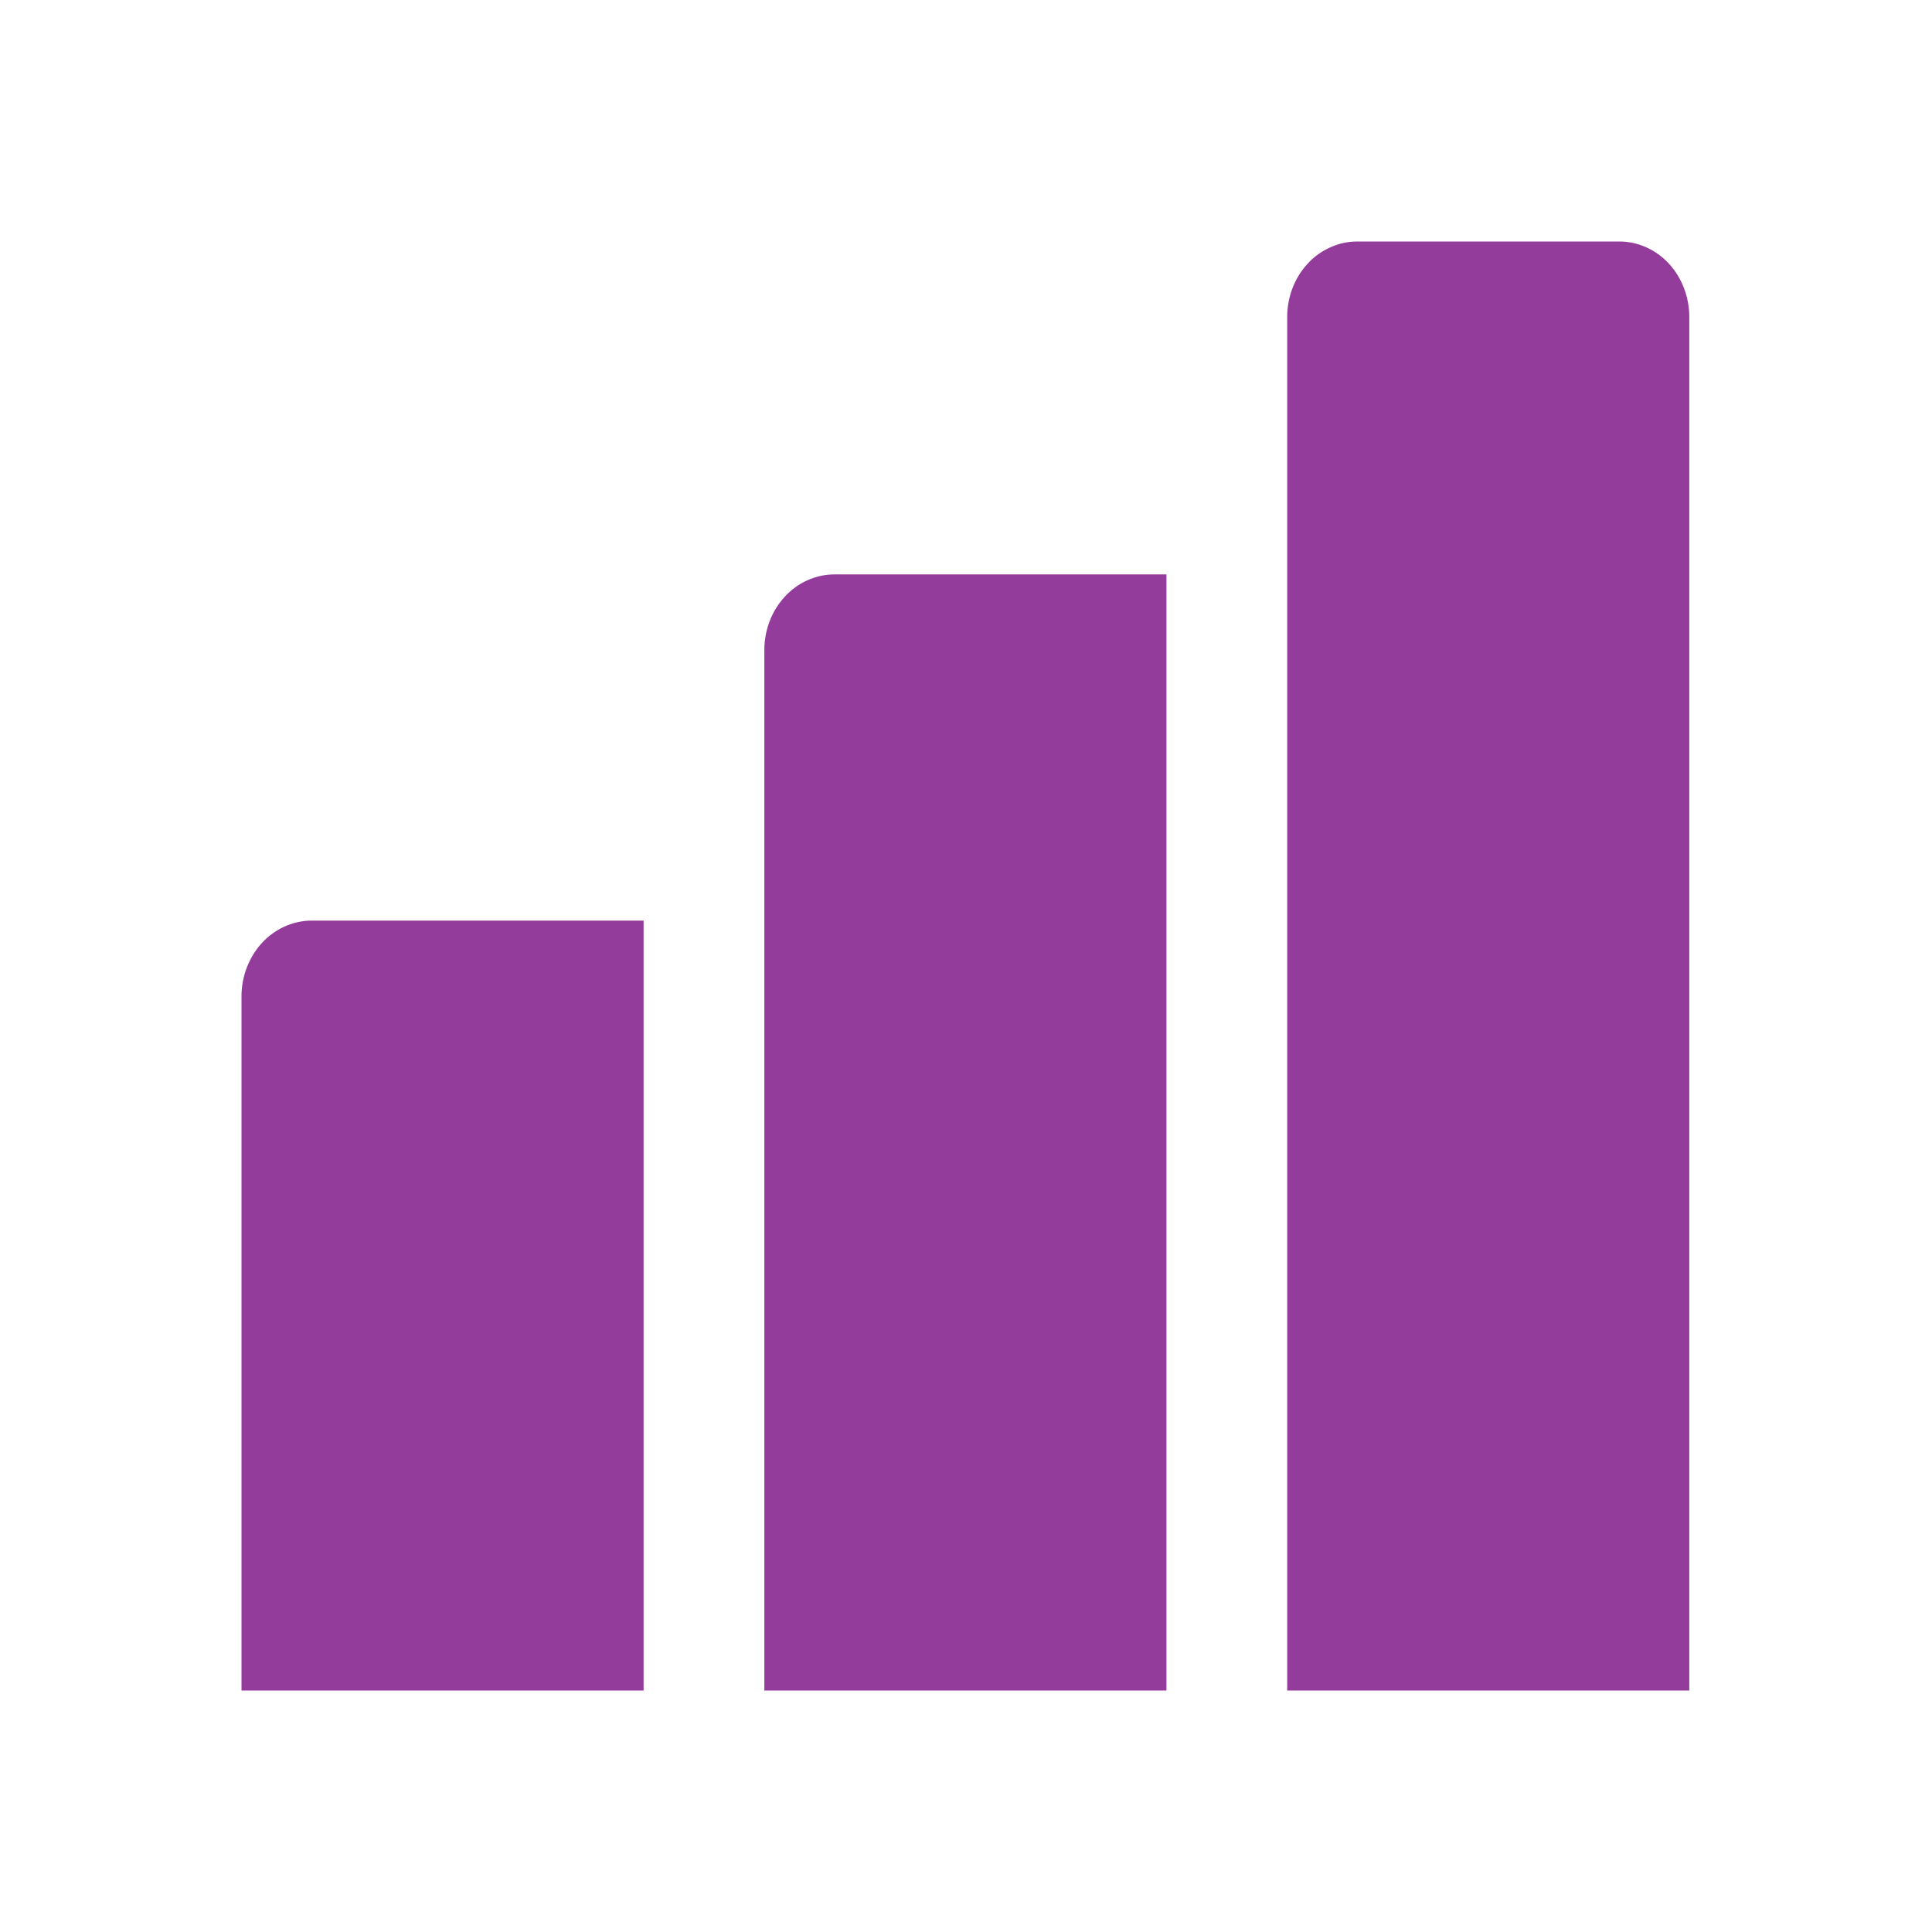 <svg width="16" height="16" viewBox="0 0 16 16" fill="none" xmlns="http://www.w3.org/2000/svg">
<path d="M5.33 7.624V14H2V8.25C2 8.085 2.062 7.926 2.17 7.808C2.279 7.691 2.426 7.625 2.579 7.624H5.33Z" fill="#933C9B"/>
<path d="M9.66 4.757V14H6.33V5.383C6.33 5.301 6.345 5.22 6.374 5.144C6.403 5.068 6.446 4.999 6.5 4.941C6.553 4.883 6.617 4.836 6.688 4.805C6.758 4.774 6.833 4.757 6.909 4.757H9.66Z" fill="#933C9B"/>
<path d="M13.99 2.626V14H10.66V2.626C10.66 2.544 10.675 2.462 10.704 2.386C10.733 2.31 10.776 2.241 10.83 2.183C10.883 2.125 10.947 2.079 11.018 2.048C11.088 2.016 11.163 2 11.239 2H13.411C13.487 2 13.562 2.016 13.633 2.048C13.703 2.079 13.767 2.125 13.821 2.183C13.874 2.241 13.917 2.31 13.946 2.386C13.975 2.462 13.99 2.544 13.99 2.626Z" fill="#933C9B"/>
</svg>

